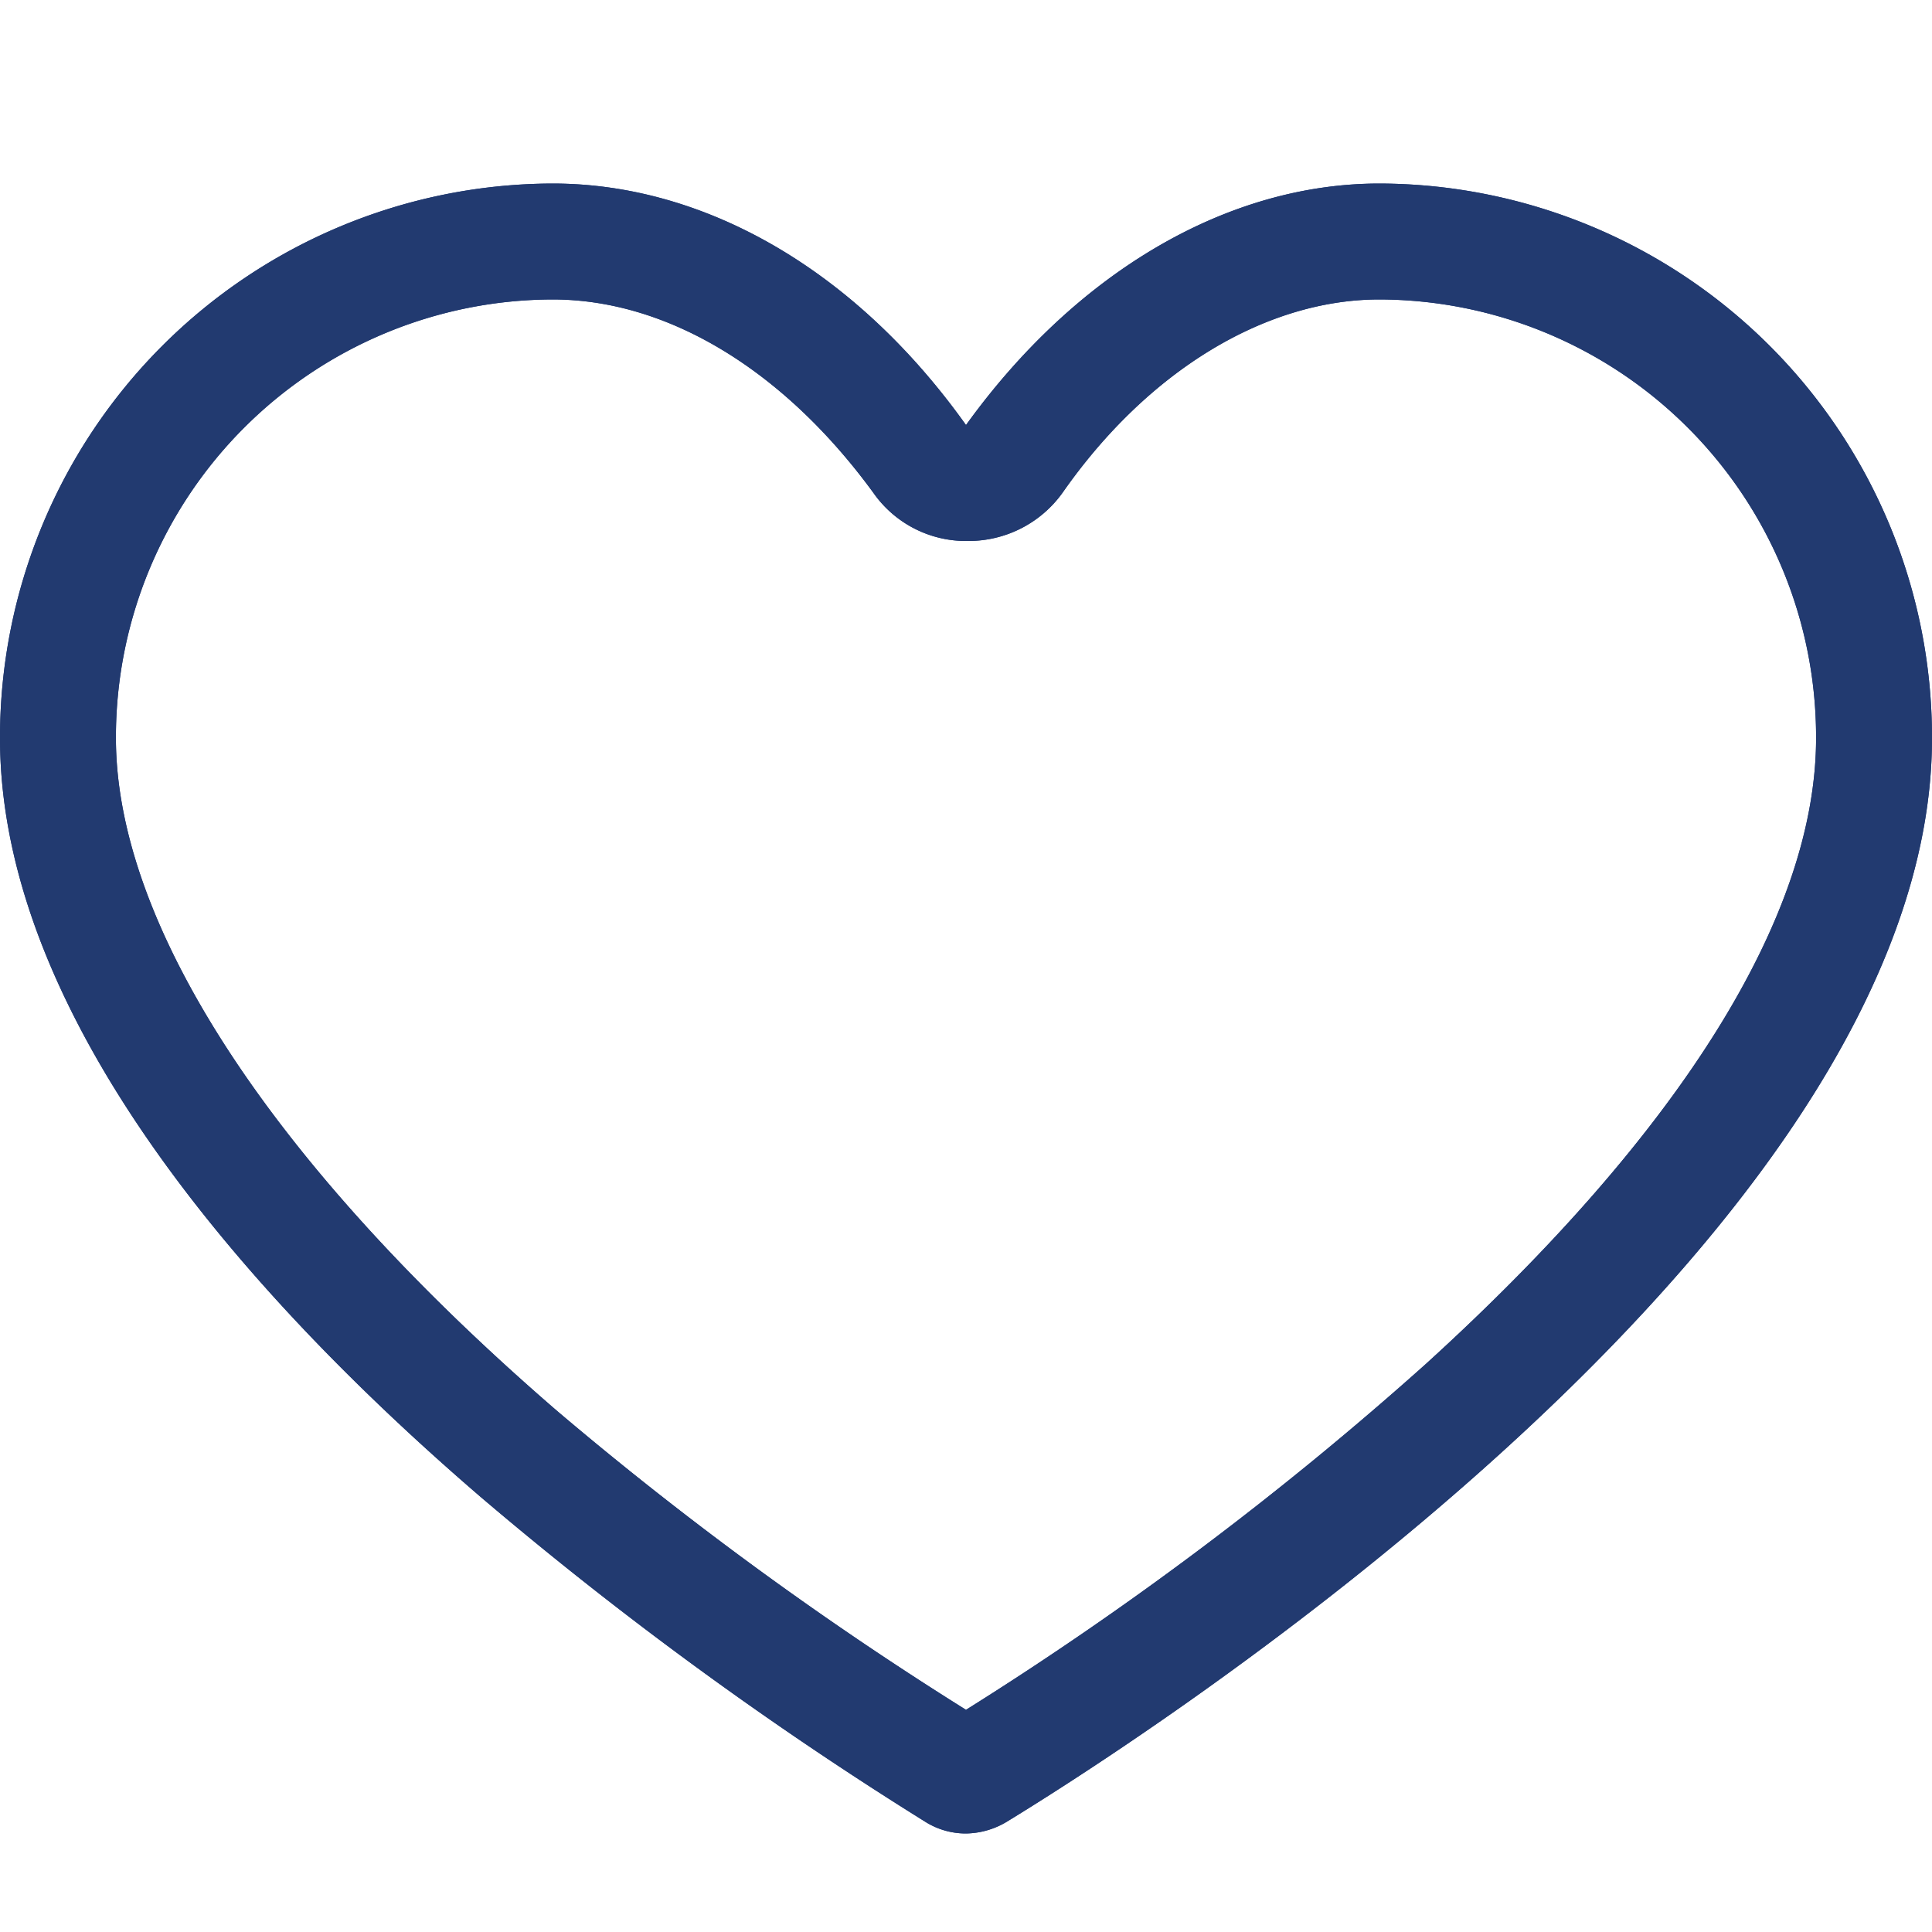 <svg xmlns="http://www.w3.org/2000/svg" viewBox="0 0 200 200">
  <defs>
    <style>
      .cls-1 {
        fill: none;
      }

      .cls-2 {
        fill: #223a70;
      }
    </style>
  </defs>
  <g id="service-insurance" transform="translate(0 19)">
    <rect id="長方形_191" data-name="長方形 191" class="cls-1" width="200" height="200" transform="translate(0 -19)"/>
    <path id="パス_115" data-name="パス 115" class="cls-2" d="M142.8,21.5A45.324,45.324,0,0,1,188,66.9c0,18.4-14,40.8-40.4,64.8A350.089,350.089,0,0,1,100,167.5a361.626,361.626,0,0,1-42.4-31C28.2,111.1,12,86.3,12,66.9A45.324,45.324,0,0,1,57.2,21.5c12,0,24,7.4,33.2,20a11.685,11.685,0,0,0,9.8,5,11.948,11.948,0,0,0,9.8-5c8.8-12.6,21-20,32.8-20m0-12c-15.8,0-31.4,9.2-42.8,25h0c-11.4-16-27-25-42.8-25A57.359,57.359,0,0,0,0,66.9c0,29.6,27,59,49.8,78.6a384.561,384.561,0,0,0,46,33.6,7.871,7.871,0,0,0,4.2,1.2,8.4,8.4,0,0,0,4.2-1.2c9.8-6,95.8-59.4,95.8-112.2A57.359,57.359,0,0,0,142.8,9.5Z" transform="translate(0 -9.5)"/>
    <path id="パス_116" data-name="パス 116" class="cls-2" d="M142.8,21.5A45.324,45.324,0,0,1,188,66.9c0,18.4-14,40.8-40.4,64.8A350.089,350.089,0,0,1,100,167.5a361.626,361.626,0,0,1-42.4-31C28.2,111.1,12,86.3,12,66.9A45.324,45.324,0,0,1,57.2,21.5c12,0,24,7.4,33.2,20a11.685,11.685,0,0,0,9.8,5,11.948,11.948,0,0,0,9.8-5c8.8-12.6,21-20,32.8-20m0-12c-15.8,0-31.4,9.2-42.8,25h0c-11.4-16-27-25-42.8-25A57.359,57.359,0,0,0,0,66.9c0,29.6,27,59,49.8,78.6a384.561,384.561,0,0,0,46,33.6,7.871,7.871,0,0,0,4.2,1.2,8.4,8.4,0,0,0,4.2-1.2c9.8-6,95.8-59.4,95.8-112.2A57.359,57.359,0,0,0,142.8,9.5Z" transform="translate(0 -9.5)"/>
  </g>
</svg>

